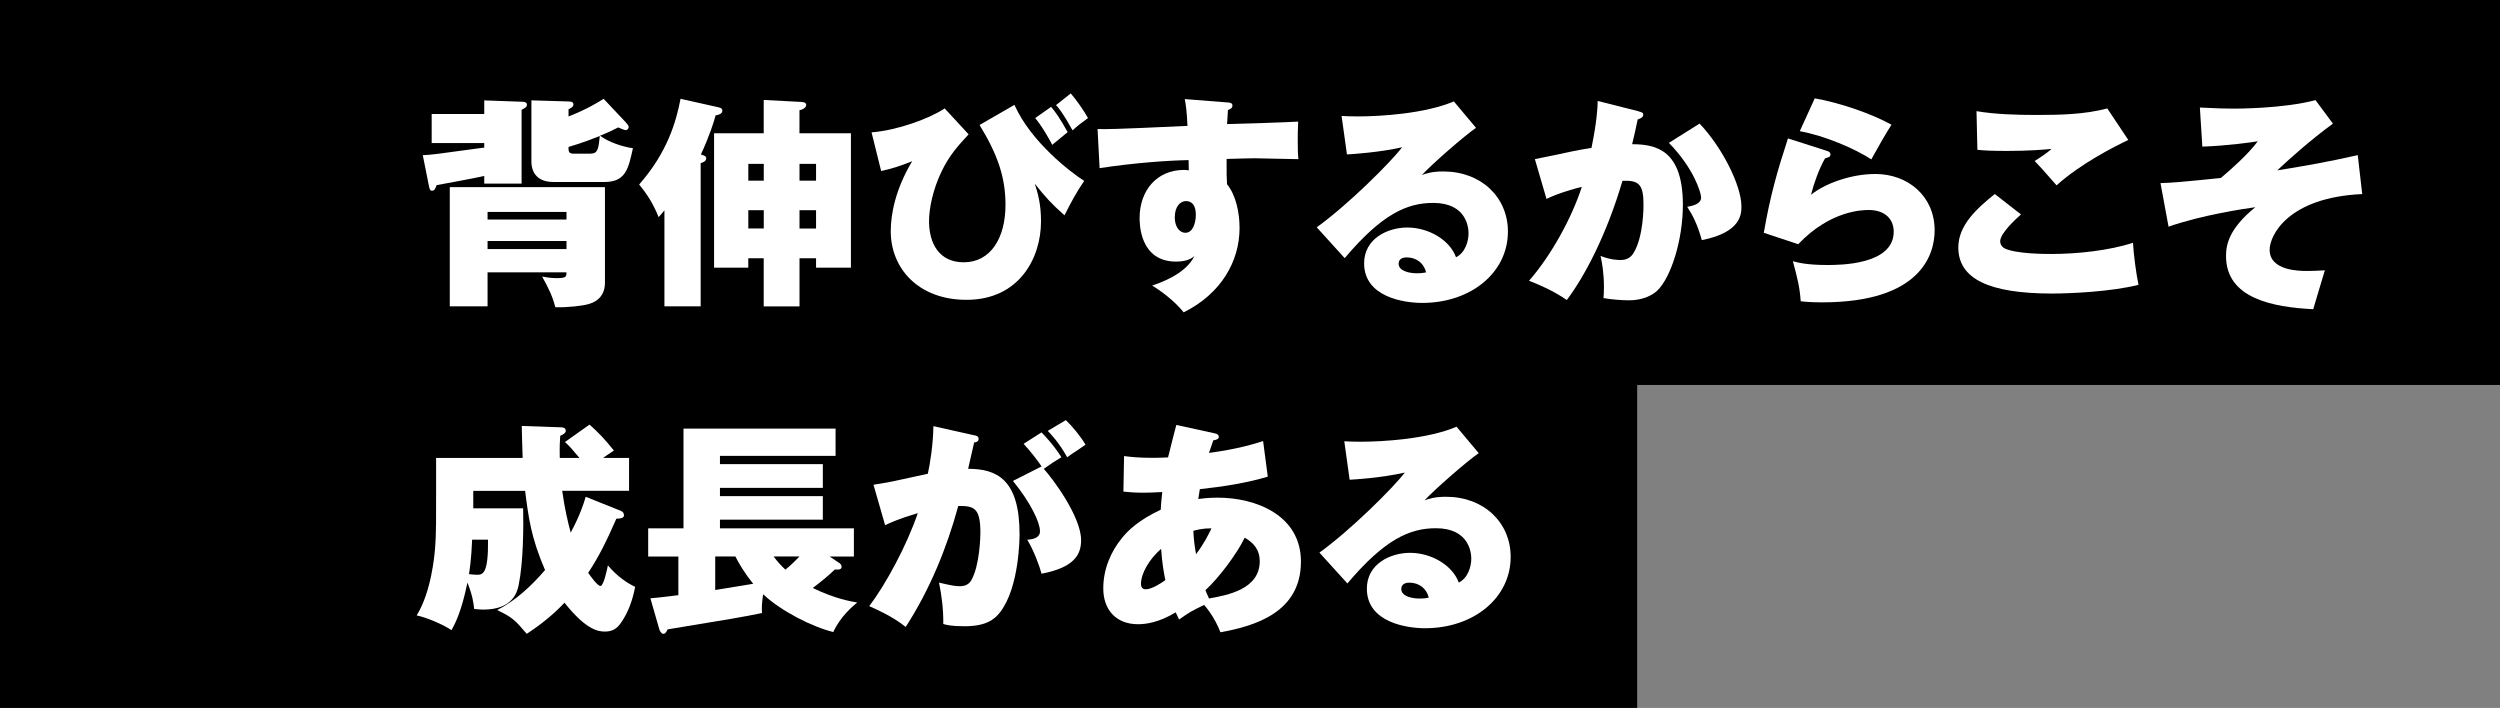 <?xml version="1.0" encoding="UTF-8"?>
<svg id="_レイヤー_2" data-name="レイヤー_2" xmlns="http://www.w3.org/2000/svg" width="565" height="160" viewBox="0 0 565 160">
  <rect x="0" y="0" width="565" height="160" fill="#808080" stroke="none"/>
  <defs>
    <style>
      .cls-1 {
        fill: #fff;
      }
    </style>
  </defs>
  <g id="_デザイン" data-name="デザイン">
    <rect width="565" height="87"/>
    <rect y="81" width="370" height="79"/>
    <g>
      <path class="cls-1" d="M95.54,35.07c2.02-.1,2.17-.1,13.9-1.72v-1.01h-11.88v-6.57h11.88v-3.08l8.44.3c.45,0,1.21.05,1.21.66,0,.56-.51.81-1.21,1.16v16.68h-8.44v-1.72c-2.48.56-8.34,1.62-10.76,2.07-.35.91-.5,1.26-1.06,1.26-.46,0-.56-.45-.71-1.21l-1.36-6.82ZM110.19,61.55v7.68h-8.54v-26.94h35.07v21.58c0,3.64-2.68,4.55-3.69,4.85-1.31.4-4.9.81-7.53.71-.56-2.27-1.47-4.25-2.98-6.92.91.15,2.02.35,3.23.35,2.22,0,2.27-.3,2.27-1.31h-17.84ZM128.03,49.62v-1.72h-17.84v1.72h17.84ZM128.03,56.29v-1.82h-17.84v1.82h17.84ZM141.37,27.59c.4.46.71.76.71,1.11,0,.3-.25.71-.66.71-.25,0-.91-.25-1.72-.61-.96.51-1.97,1.01-4.09,1.87,1.92,1.47,5.21,2.53,7.43,2.83-1.01,4.6-1.62,7.63-6.42,7.63h-11.57c-4.95,0-4.95-3.99-4.95-4.55v-13.9l8.39.25c.81,0,1.11.25,1.11.66,0,.56-.61.86-1.11,1.11v1.62c4.5-1.77,6.87-3.33,7.93-3.99l4.95,5.26ZM133.49,34.72c1.62,0,1.77-1.11,2.07-3.99-.76.3-3.89,1.57-7.08,2.48,0,.91,0,1.52,1.11,1.52h3.89Z"/>
      <path class="cls-1" d="M158.35,69.23h-8.19v-21.68c-.61.71-.71.86-1.31,1.52-1.31-3.23-2.68-5.26-4.4-7.38,6.37-7.23,8.39-14.25,9.35-19.36l8.59,1.92c.35.1.86.2.86.76,0,.76-.91.96-1.52,1.06-.4,1.52-1.46,4.85-3.33,8.84.81.25,1.21.4,1.21.86,0,.66-.66.91-1.26,1.11v32.34ZM180.69,30.12h11.62v30.37h-7.88v-2.12h-3.74v10.87h-8.09v-10.87h-3.49v2.12h-7.73v-30.37h11.22v-7.53l8.54.45c.66.05,1.06.2,1.06.71,0,.56-.81,1.06-1.52,1.16v5.21ZM172.61,37.04h-3.49v3.79h3.49v-3.79ZM172.61,47.5h-3.49v4.14h3.49v-4.14ZM180.69,40.83h3.74v-3.79h-3.74v3.79ZM180.69,51.65h3.74v-4.14h-3.74v4.14Z"/>
      <path class="cls-1" d="M218.9,30.37c-2.43,2.63-4.35,4.75-6.06,8.29-2.07,4.25-2.88,8.59-2.88,11.32,0,5,2.27,9.3,7.83,9.3,6.12,0,9.45-5.51,9.45-12.99,0-6.22-1.77-11.37-5.86-18.04l7.88-4.55c3.79,8.49,12.89,15.36,15.77,17.18-1.67,2.38-3.23,5.31-4.45,7.78-3.08-2.73-4.14-3.94-6.72-7.13.66,2.02,1.41,4.5,1.41,8.49,0,8.44-5.05,17.74-16.83,17.74-10.87,0-17.13-7.08-17.13-15.51,0-3.74,1.01-9.45,4.85-15.82-2.58,1.06-4.7,1.72-7.02,2.22l-2.17-8.74c5.81-.45,13.04-3.08,16.53-5.41l5.41,5.86ZM237.55,24.15c.91,1.06,1.97,2.53,3.74,5.71-1.67,1.36-1.82,1.52-3.49,2.88-.15-.35-1.97-3.79-3.84-6.06l3.59-2.53ZM242,21.12c1.42,1.67,2.93,3.84,3.89,5.56-1.67,1.21-2.27,1.67-3.49,2.78-2.22-3.99-3.13-5.05-3.74-5.71l3.33-2.63Z"/>
      <path class="cls-1" d="M277.37,23.14c.56.05,1.16.1,1.16.71s-.5.81-1.01,1.01c-.1,1.46-.15,2.17-.2,3.18,2.53-.05,13.8-.4,16.07-.56-.1,1.57-.1,3.39-.1,4.55,0,2.43.05,2.93.15,3.94-2.33-.05-9-.2-9.91-.2-.4,0-3.18.05-6.32.15,0,3.79,0,4.19.1,5.71,2.07,2.58,2.83,6.52,2.83,9.91,0,7.53-4.19,14.86-12.63,19.05-2.02-2.53-5.05-4.8-7.13-6.06,1.37-.45,7.58-2.48,9.55-6.67-.4.35-1.42,1.26-4.14,1.26-8.24,0-8.24-8.64-8.24-9.85,0-6.17,3.84-10.87,10.06-10.87.46,0,.71.05,1.06.1,0-.81,0-.96-.05-2.32-4.7.1-12.18.61-20.11,1.82l-.46-8.84c1.87.05,2.93.1,20.32-.71-.15-3.49-.4-5-.61-6.06l9.6.76ZM265.5,49.02c0,2.73,1.42,3.59,2.38,3.59,1.72,0,2.38-2.22,2.38-4.14,0-2.12-.96-3.03-2.22-3.03s-2.53,1.21-2.53,3.59Z"/>
      <path class="cls-1" d="M333.57,28.9c-2.48,1.67-9.96,8.19-12.23,10.66,1.01-.35,2.22-.81,4.85-.81,8.54,0,14.6,5.81,14.6,13.59,0,9.25-8.34,16.12-19.36,16.12-3.99,0-13.14-1.26-13.14-8.95,0-5.61,5.36-8.09,9.75-8.09,4.8,0,9.6,2.78,11.02,6.72,2.07-1.01,2.83-3.59,2.83-5.41,0-1.37-.5-6.87-7.98-6.87-5.86,0-11.52,2.43-20.01,12.48l-6.32-6.97c7.03-5.05,16.63-14.61,19.31-18.09-5.1,1.16-11.37,1.57-12.48,1.62l-1.21-8.69c.96.05,2.02.1,3.69.1,5.05,0,15.16-.61,21.68-3.39l5,5.96ZM317.91,58.17c-1.62,0-1.82.96-1.82,1.42,0,1.77,2.68,2.17,4.09,2.17,1.01,0,1.67-.1,2.12-.2-.51-2.12-2.22-3.39-4.4-3.39Z"/>
      <path class="cls-1" d="M370.27,25.16c.86.2,1.11.35,1.11.76,0,.66-.86.96-1.26,1.06-.4,1.87-.71,3.44-1.26,5.61,5.46,0,11.47,1.36,11.47,13.7,0,7.93-2.68,16.42-5.81,19.41-.96.91-3.13,2.17-6.32,2.17-1.62,0-4.25-.2-5.81-.51.05-.66.1-1.36.1-2.43,0-3.33-.45-5.66-.76-7.08,2.33.91,4.09.91,4.45.91.56,0,2.07,0,3.03-1.62,2.27-3.79,2.22-10.51,2.22-10.97,0-4.55-1.11-5.46-4.75-5.31-3.69,12.53-8.69,21.78-12.58,26.94-3.13-2.17-6.92-3.74-8.54-4.35,5.05-5.76,9.7-14.3,11.93-21.22-1.47.35-5.46,1.46-7.98,2.73l-2.63-9c1.52-.3,3.03-.61,4.5-.91,2.78-.61,5.51-1.21,8.29-1.62,1.21-5.86,1.36-8.89,1.42-10.61l9.2,2.32ZM384.11,27.94c4.9,5.1,9.45,13.85,9.45,18.7,0,1.67,0,5.86-8.95,7.63-1.01-3.59-1.97-5.46-3.29-7.53,1.06-.2,3.13-.56,3.13-2.12,0-1.06-1.67-6.62-7.28-12.33l6.92-4.35Z"/>
      <path class="cls-1" d="M412.92,34.11c.46.15.76.35.76.76,0,.61-.35.66-1.21.91-1.36,2.32-2.63,5.96-3.18,8.24,2.98-2.43,8.84-4.7,14.55-4.7,7.28,0,13.39,4.95,13.39,12.74,0,5.46-3.13,16.27-25.42,16.27-2.73,0-4.04-.15-4.85-.25-.2-3.08-.76-5.31-1.77-9.05,1.06.3,3.18.86,7.73.86,2.83,0,15.06,0,15.06-7.53,0-3.13-2.32-4.9-5.61-4.9-1.26,0-8.64,0-15.97,7.73l-7.78-2.58c1.47-8.44,2.98-13.7,5.46-21.33l8.84,2.83ZM410.14,22.23c5.56.96,12.94,3.49,17.33,5.96-1.26,1.97-3.13,5.21-4.55,7.83-3.64-2.38-10.51-5.36-16.17-6.37l3.39-7.43Z"/>
      <path class="cls-1" d="M456.74,48.46c-.86.76-4.7,4.19-4.7,6.06,0,.96.76,1.52,1.01,1.62,2.63,1.26,9.2,1.26,10.61,1.26,5.71,0,12.99-.76,18.39-2.53.15,2.63.76,7.28,1.26,9.5-6.22,1.57-15.46,1.97-19.56,1.97-14.15,0-21.17-3.29-21.17-10.41,0-5.1,4.29-8.89,8.24-12.08l5.91,4.6ZM481,31.63c-3.23,1.52-10.92,5.46-16.22,10.26-3.18-3.64-3.54-4.04-4.95-5.51,1.31-.81,2.68-1.72,3.84-2.73-1.52.15-4.9.46-10.11.46-3.49,0-5.1-.1-6.67-.25l-.2-8.74c4.09.71,9.2.86,13.44.86,5.41,0,10.87-.1,16.12-1.47l4.75,7.13Z"/>
      <path class="cls-1" d="M533.86,43.86c-16.78.76-20.92,9.35-20.92,12.58,0,4.8,6.82,4.8,8.54,4.8,1.26,0,2.12-.05,3.94-.15-.35,1.06-2.53,8.49-2.63,8.79-9.15-.46-19.71-2.43-19.71-12.03,0-2.58.71-6.22,6.62-11.02-2.27.3-12.13,1.77-19.61,4.4l-1.82-9.85c3.13-.1,4.2-.2,13.65-1.16,2.33-1.97,6.12-5.31,8.34-8.29-1.16.2-6.82,1.01-12.53,1.21l-.56-8.84c3.89.2,5.71.25,7.63.25.81,0,11.27,0,18.5-1.92l3.94,5.31c-4.9,3.54-10.41,8.49-12.58,10.56,7.18-1.16,11.17-1.87,18.19-3.44l1.01,8.79Z"/>
      <path class="cls-1" d="M140.46,115.55c.35.15.56.46.56.91,0,.66-.86.76-1.72.76-2.17,4.95-3.89,8.49-6.37,12.23.3.46,2.07,2.98,2.78,2.98s1.52-3.84,1.67-4.65c2.22,2.63,4.55,4.09,6.17,4.85-.56,2.83-1.46,5.56-3.08,7.93-1.06,1.62-2.12,2.17-3.79,2.17-1.41,0-4.19-.3-9.1-6.52-2.58,2.73-5.41,5-8.54,7.03-2.68-3.13-3.18-3.69-6.67-5.36,4.19-2.17,7.73-5.46,10.81-9.05-3.18-7.38-3.74-11.88-4.5-17.89h-11.72v3.94h11.27c.1,4.09.05,12.18-1.01,17.33-.3,1.52-1.31,5.56-7.99,5.56-.66,0-1.11-.05-2.07-.15-.15-1.31-.3-2.88-1.52-5.96-1.36,6.67-2.83,9.35-3.59,10.76-1.87-1.26-5.51-2.83-7.88-3.34,3.33-5.36,4.04-13.7,4.14-15.06.3-3.33.25-7.93.25-11.88v-8.64h19.56c-.15-4.14-.15-5.51-.2-7.23l8.79.3c.4,0,1.16.05,1.16.81,0,.51-.76.91-1.26,1.11-.1,1.26-.15,2.63-.1,5h4.45c-1.82-2.17-2.27-2.68-3.29-3.59l5.56-3.94c2.02,1.77,3.44,3.29,5.51,5.86-1.46.96-1.92,1.31-2.43,1.67h5.86v7.43h-15.11c.56,4.09,1.31,7.18,1.92,9.45,2.12-3.94,2.98-6.67,3.39-8.09l8.09,3.23ZM106.7,121.97c-.15,4.3-.61,7.13-.71,7.78.51.05,1.06.15,1.82.15,1.31,0,2.58-.25,2.48-7.93h-3.59Z"/>
      <path class="cls-1" d="M189.69,127.23c.3.2.51.5.51.86,0,.56-.51.71-1.52.61-1.57,1.52-3.28,2.88-5,4.19,5.1,2.43,8.34,2.98,10.06,3.28-.96.76-3.84,3.18-5.41,6.67-4.8-1.16-11.83-4.75-15.87-8.54-.25,2.02-.35,2.83-.25,4.25-5.05,1.01-6.52,1.26-21.33,3.69-.2.4-.46,1.01-.96,1.01-.4,0-.76-.51-.91-1.01l-2.02-7.02c1.26-.1,2.17-.2,6.32-.71v-8.74h-6.82v-6.37h7.98v-22.54h34.37v6.17h-26.13v1.87h23.25v5.36h-23.25v1.87h23.25v5.31h-23.25v1.97h30.27v6.37h-5.46l2.17,1.47ZM170.23,131.93c-2.07-2.53-3.28-4.7-4.04-6.17h-4.55v7.58l8.59-1.41ZM174.83,125.76c.91,1.21,1.77,2.17,2.68,2.98,1.42-1.16,2.33-2.12,3.18-2.98h-5.86Z"/>
      <path class="cls-1" d="M220.21,98.37c.51.1.96.25.96.81,0,.66-.71.81-1.01.81-.51,2.32-.81,3.64-1.36,5.96,6.47,0,11.62,2.38,11.62,14.76,0,.61,0,11.88-4.35,17.59-1.37,1.82-3.39,3.23-8.09,3.23-3.08,0-4.04-.3-4.8-.51.05-3.23-.35-6.37-.96-9.35,2.98.71,3.84.81,4.65.81.5,0,1.87,0,2.63-1.31,1.92-3.33,2.07-9.91,2.07-10.76,0-5.56-1.37-6.11-5-6.06-2.63,9.65-6.47,18.95-11.88,27.34-3.03-2.48-7.33-4.3-8.24-4.7,3.74-4.95,8.49-13.7,10.97-21.02-4.14,1.21-6.37,2.22-7.38,2.73l-2.63-9.15c3.34-.56,3.74-.61,4.6-.81,1.01-.2,6.52-1.42,7.68-1.67.51-2.22,1.21-6.72,1.26-10.76l9.25,2.07ZM235.38,105.4c-.4-.71-2.58-3.54-4.04-5.1l4.04-2.58c2.63,2.68,3.89,4.7,4.5,5.61-1.57.96-2.22,1.36-3.99,2.63,1.92,2.07,8.44,10.76,8.44,16.12,0,3.23-1.52,6.17-8.94,7.58-.46-1.77-1.82-5.41-3.23-7.68,1.41-.1,2.88-.46,2.88-1.92,0-1.92-1.97-6.27-6.11-11.37l6.47-3.28ZM240.88,94.94c1.42,1.37,3.29,3.59,4.45,5.56-.35.25-.5.35-2.07,1.42-.35.2-1.41.91-2.07,1.42-1.97-3.49-3.64-5.16-4.4-5.96l4.09-2.43Z"/>
      <path class="cls-1" d="M254.03,103.07c1.52.2,3.23.4,6.67.4,1.21,0,2.22-.05,3.28-.1.91-3.74,1.47-5.76,1.87-7.33l8.79,1.92c.4.1.81.3.81.76,0,.56-.56.66-1.26.81-.2.61-.25.81-.96,2.83,6.72-.91,10.31-2.07,12.23-2.68l1.06,8.04c-4.9,1.47-10.21,2.27-15.36,2.83-.15.91-.25,1.52-.35,2.22.81-.1,2.22-.3,4.4-.3,8.59,0,18.8,3.94,18.8,14.45,0,11.42-10.26,14.55-18.19,15.97-1.36-3.54-3.44-5.91-3.69-6.17-2.83,1.36-3.29,1.62-5.66,3.29-.4-.86-.5-1.11-.76-1.62-3.94,2.38-6.87,2.68-8.54,2.68-4.9,0-7.83-3.23-7.83-8.09,0-4.5,1.82-8.49,4.25-11.42,1.26-1.57,3.59-3.94,8.74-6.37.1-2.02.25-3.08.35-3.99-2.33.1-2.78.15-4.14.15-2.12,0-3.23-.1-4.65-.25l.15-8.04ZM262.41,124.04c-2.68,2.33-4.55,5.56-4.55,7.93,0,.46.15,1.21,1.06,1.21,1.36,0,3.49-1.36,4.45-2.07-.35-1.72-.71-3.64-.96-7.08ZM270.3,125.26c1.87-2.48,2.93-4.65,3.49-5.86-2.02,0-3.29.35-4.09.56.1,2.12.25,3.23.61,5.31ZM272.42,133.39c.2.51.4.96.81,1.87,4.19-.76,11.47-2.07,11.47-8.44,0-2.53-1.31-4.09-3.39-5.31-1.77,3.64-5.76,9-8.89,11.88Z"/>
      <path class="cls-1" d="M334.18,102.42c-2.48,1.67-9.96,8.19-12.23,10.66,1.01-.35,2.22-.81,4.85-.81,8.54,0,14.61,5.81,14.61,13.59,0,9.25-8.34,16.12-19.36,16.12-3.99,0-13.14-1.26-13.14-8.95,0-5.61,5.36-8.09,9.75-8.09,4.8,0,9.6,2.78,11.02,6.72,2.07-1.01,2.83-3.59,2.83-5.41,0-1.37-.51-6.87-7.99-6.87-5.86,0-11.52,2.43-20.01,12.48l-6.32-6.97c7.02-5.05,16.63-14.61,19.31-18.09-5.1,1.16-11.37,1.57-12.48,1.62l-1.21-8.69c.96.05,2.02.1,3.69.1,5.05,0,15.16-.61,21.68-3.39l5,5.96ZM318.51,131.68c-1.62,0-1.82.96-1.82,1.42,0,1.77,2.68,2.17,4.09,2.17,1.01,0,1.67-.1,2.12-.2-.5-2.12-2.22-3.39-4.4-3.39Z"/>
    </g>
  </g>
</svg>
